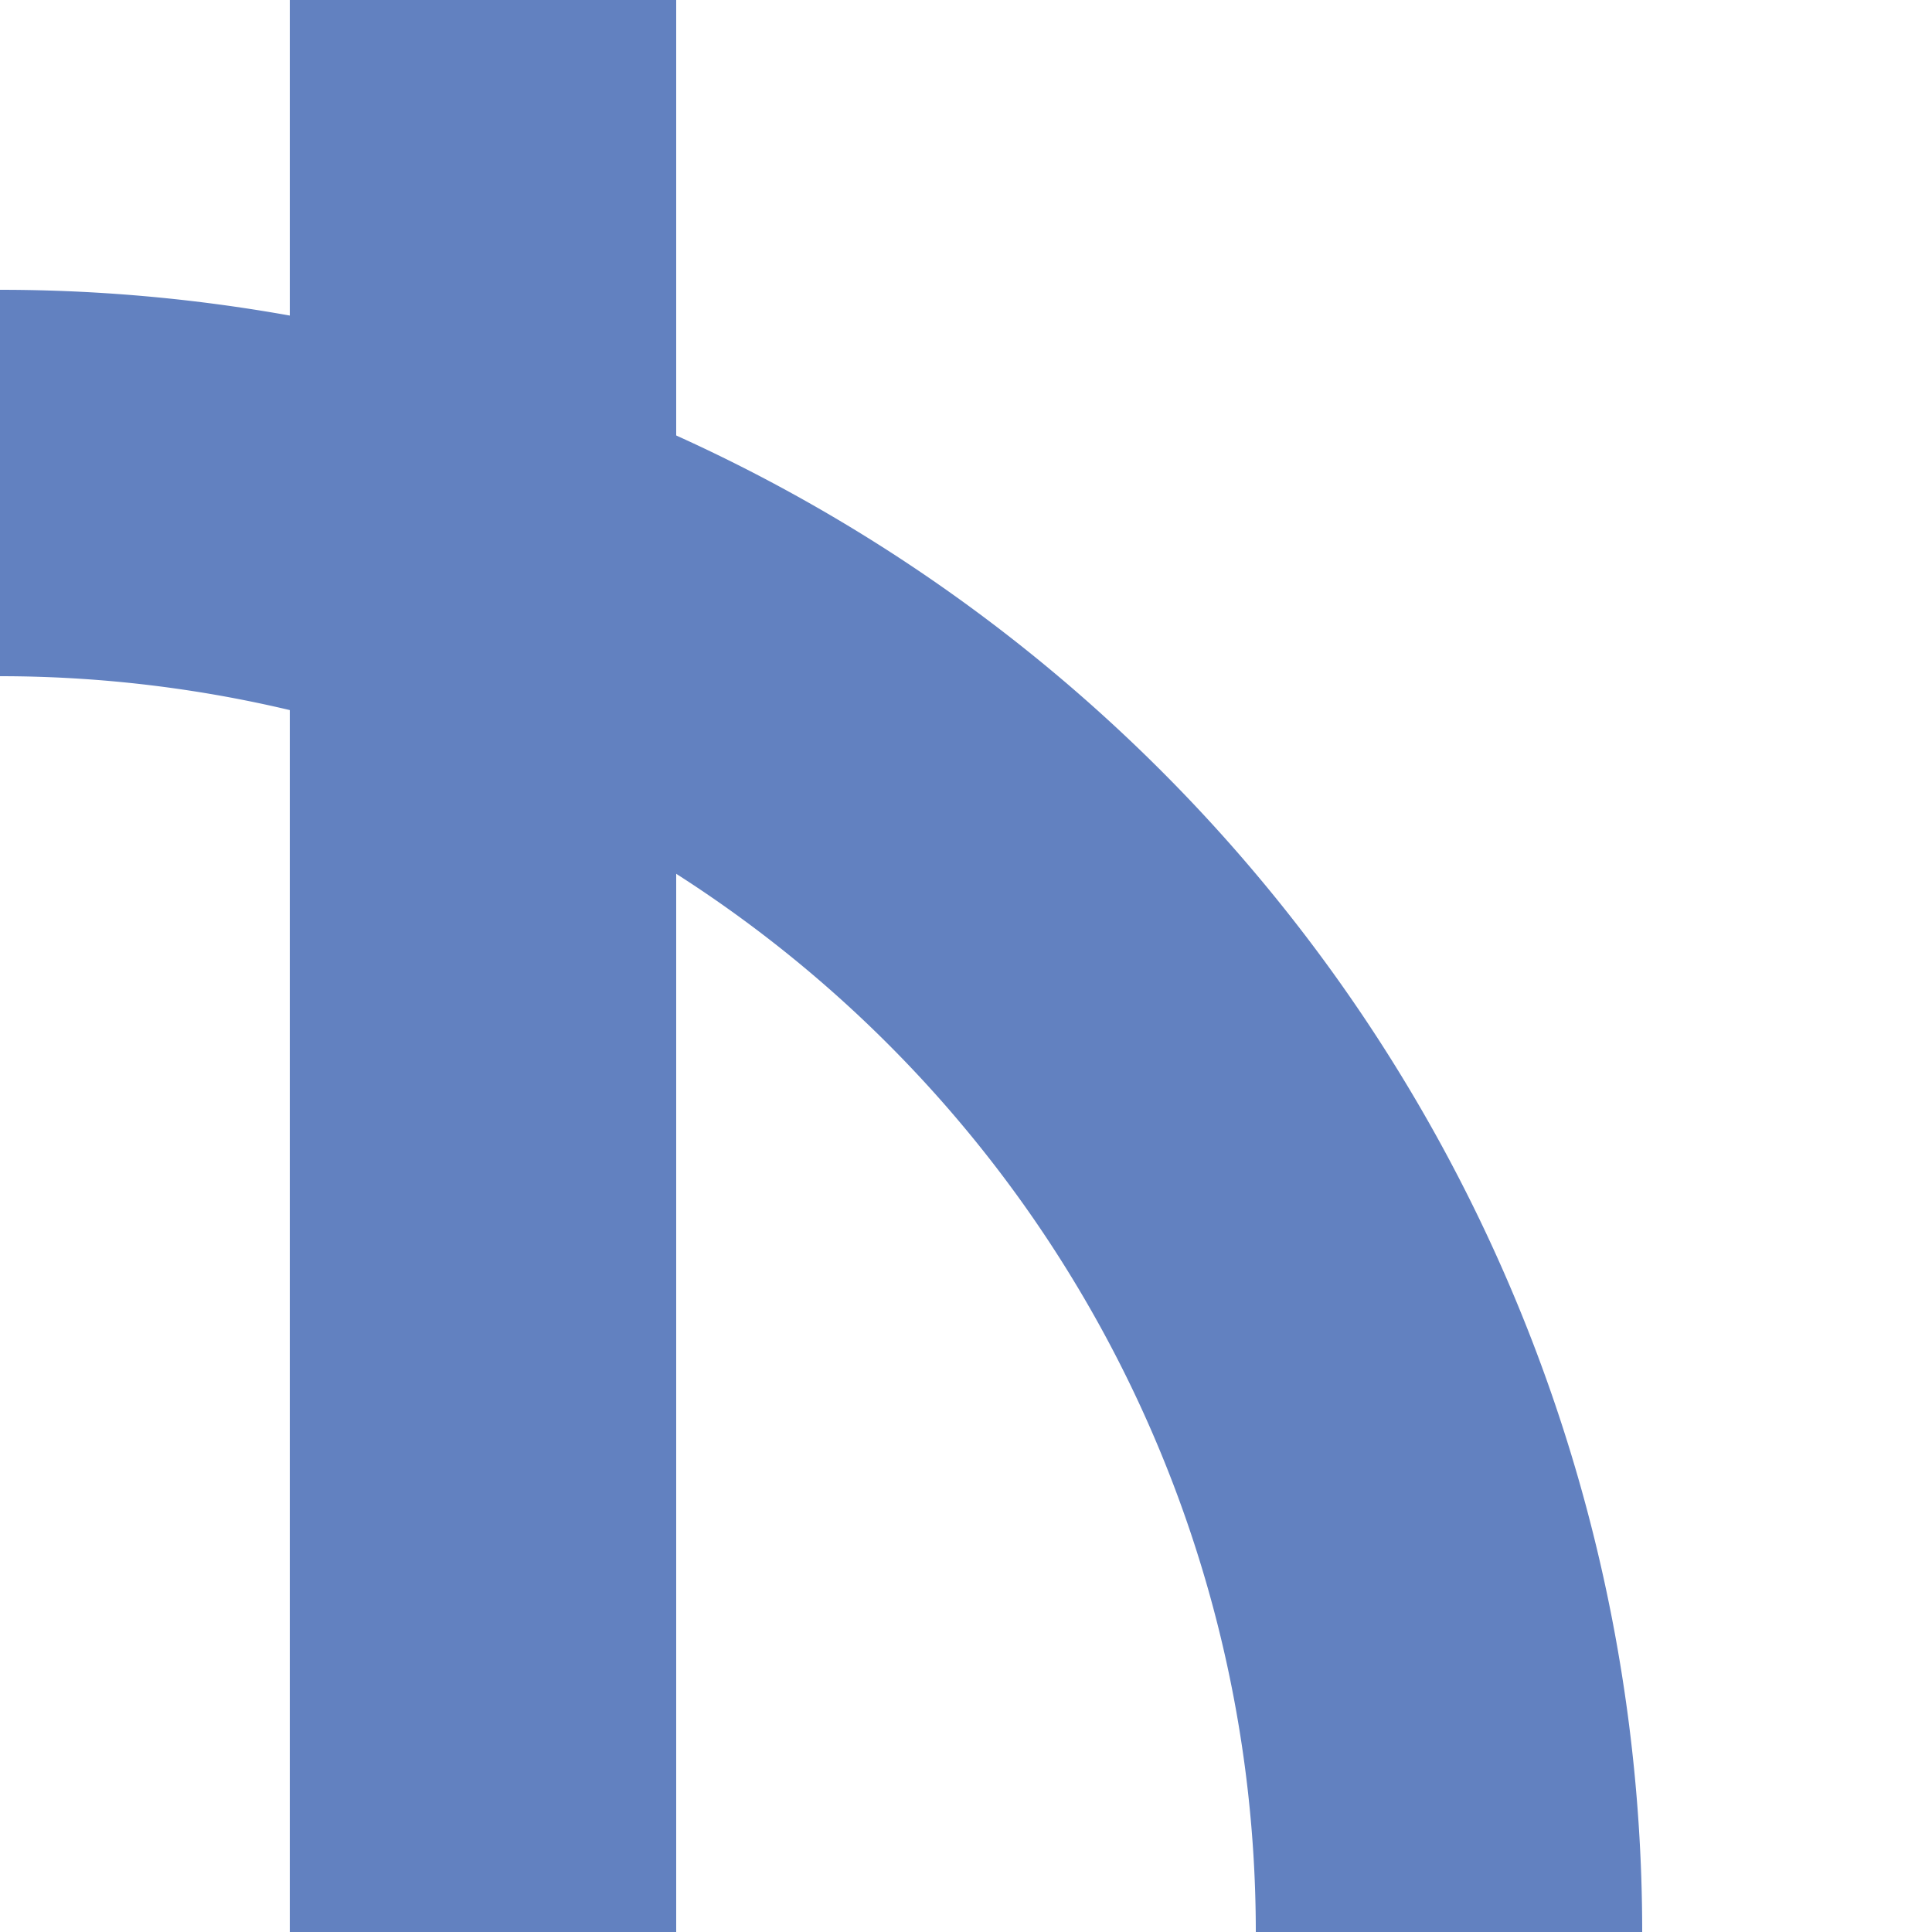<svg xmlns="http://www.w3.org/2000/svg" width="500" height="500">
<title>uexvSTR-STR+rg</title>
<g stroke-width="100" fill="none">
 <path d="M 375,500 A 375,375 0 0 0 0,125" stroke="#6281C0"/>
 <path d="M 125,0 V 500" stroke="#6281C0"/>
</g>
</svg>
